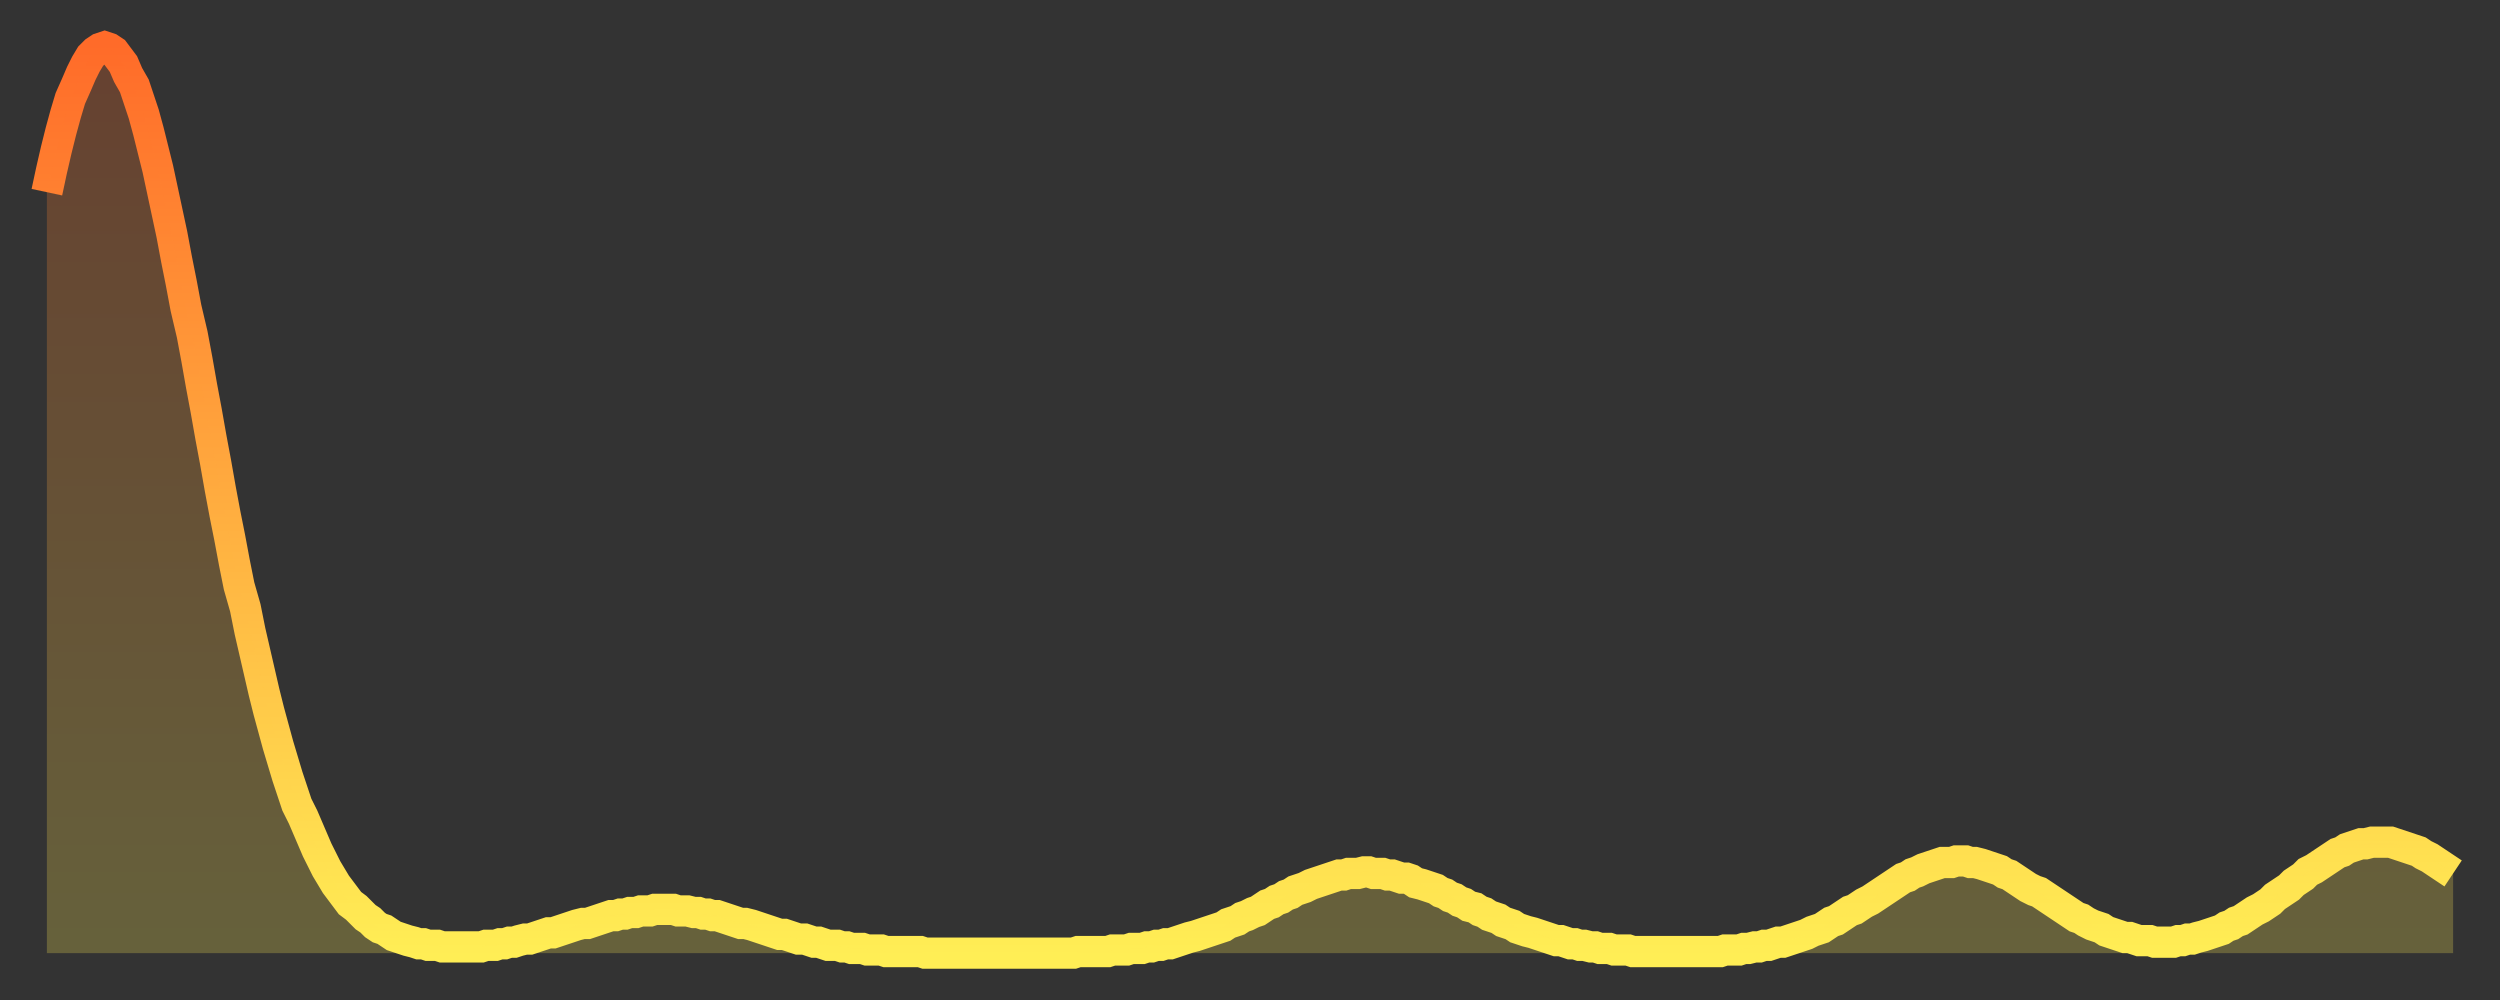 <?xml version="1.0" encoding="utf-8" ?>
<svg baseProfile="full" height="64" version="1.1" width="160" xmlns="http://www.w3.org/2000/svg" xmlns:ev="http://www.w3.org/2001/xml-events" xmlns:xlink="http://www.w3.org/1999/xlink"><rect width="100%" height="100%" fill="#333333" stroke="none"/><defs><linearGradient id="id49296" x1="0" x2="0" y1="0" y2="1"><stop offset="0%" stop-color="#ff6b29" /><stop offset="50%" stop-color="#ffac3f" /><stop offset="100%" stop-color="#ffee55" /></linearGradient></defs><g transform="translate(3,3)"><g><path d="M 0.0 9.3 0.3 7.9 0.6 6.6 0.9 5.4 1.2 4.3 1.5 3.3 1.9 2.4 2.2 1.7 2.5 1.1 2.8 0.6 3.1 0.3 3.4 0.1 3.7 0.0 4.0 0.1 4.3 0.3 4.6 0.7 4.9 1.1 5.2 1.8 5.6 2.5 5.9 3.4 6.2 4.3 6.5 5.4 6.8 6.6 7.1 7.8 7.4 9.2 7.7 10.6 8.0 12.0 8.3 13.6 8.6 15.1 8.9 16.7 9.3 18.4 9.6 20.0 9.9 21.7 10.2 23.3 10.5 25.0 10.8 26.6 11.1 28.3 11.4 29.9 11.7 31.4 12.0 33.0 12.3 34.5 12.7 35.9 13.0 37.4 13.3 38.7 13.6 40.0 13.9 41.3 14.2 42.5 14.5 43.6 14.8 44.7 15.1 45.7 15.4 46.7 15.7 47.6 16.0 48.5 16.4 49.3 16.7 50.0 17.0 50.7 17.3 51.4 17.6 52.0 17.9 52.6 18.2 53.1 18.5 53.6 18.8 54.0 19.1 54.4 19.4 54.8 19.8 55.1 20.1 55.4 20.4 55.7 20.7 55.9 21.0 56.2 21.3 56.4 21.6 56.5 21.9 56.7 22.2 56.9 22.5 57.0 22.8 57.1 23.1 57.2 23.5 57.3 23.8 57.4 24.1 57.4 24.4 57.5 24.7 57.5 25.0 57.5 25.3 57.6 25.6 57.6 25.9 57.6 26.2 57.6 26.5 57.6 26.8 57.6 27.2 57.6 27.5 57.6 27.8 57.6 28.1 57.5 28.4 57.5 28.7 57.5 29.0 57.4 29.3 57.4 29.6 57.3 29.9 57.3 30.2 57.2 30.6 57.1 30.9 57.1 31.2 57.0 31.5 56.9 31.8 56.8 32.1 56.7 32.4 56.7 32.7 56.6 33.0 56.5 33.3 56.4 33.6 56.3 33.9 56.2 34.3 56.1 34.6 56.1 34.9 56.0 35.2 55.9 35.5 55.8 35.8 55.7 36.1 55.6 36.4 55.6 36.7 55.5 37.0 55.5 37.3 55.4 37.7 55.4 38.0 55.3 38.3 55.3 38.6 55.3 38.9 55.2 39.2 55.2 39.5 55.2 39.8 55.2 40.1 55.2 40.4 55.3 40.7 55.3 41.0 55.3 41.4 55.4 41.7 55.4 42.0 55.5 42.3 55.5 42.6 55.6 42.9 55.6 43.2 55.7 43.5 55.8 43.8 55.9 44.1 56.0 44.4 56.1 44.7 56.1 45.1 56.2 45.4 56.3 45.7 56.4 46.0 56.5 46.3 56.6 46.6 56.7 46.9 56.8 47.2 56.8 47.5 56.9 47.8 57.0 48.1 57.1 48.5 57.1 48.8 57.2 49.1 57.3 49.4 57.3 49.7 57.4 50.0 57.5 50.3 57.5 50.6 57.5 50.9 57.6 51.2 57.6 51.5 57.7 51.8 57.7 52.2 57.7 52.5 57.8 52.8 57.8 53.1 57.8 53.4 57.8 53.7 57.9 54.0 57.9 54.3 57.9 54.6 57.9 54.9 57.9 55.2 57.9 55.6 57.9 55.9 57.9 56.2 58.0 56.5 58.0 56.8 58.0 57.1 58.0 57.4 58.0 57.7 58.0 58.0 58.0 58.3 58.0 58.6 58.0 58.9 58.0 59.3 58.0 59.6 58.0 59.9 58.0 60.2 58.0 60.5 58.0 60.8 58.0 61.1 58.0 61.4 58.0 61.7 58.0 62.0 58.0 62.3 58.0 62.6 58.0 63.0 58.0 63.3 58.0 63.6 58.0 63.9 58.0 64.2 58.0 64.5 58.0 64.8 58.0 65.1 58.0 65.4 58.0 65.7 58.0 66.0 57.9 66.4 57.9 66.7 57.9 67.0 57.9 67.3 57.9 67.6 57.9 67.9 57.9 68.2 57.8 68.5 57.8 68.8 57.8 69.1 57.8 69.4 57.7 69.7 57.7 70.1 57.7 70.4 57.6 70.7 57.6 71.0 57.5 71.3 57.5 71.6 57.4 71.9 57.4 72.2 57.3 72.5 57.2 72.8 57.1 73.1 57.0 73.5 56.9 73.8 56.8 74.1 56.7 74.4 56.6 74.7 56.5 75.0 56.4 75.3 56.3 75.6 56.1 75.9 56.0 76.2 55.9 76.5 55.7 76.8 55.6 77.2 55.4 77.5 55.3 77.8 55.1 78.1 54.9 78.4 54.8 78.7 54.6 79.0 54.5 79.3 54.3 79.6 54.2 79.9 54.0 80.2 53.9 80.5 53.8 80.9 53.6 81.2 53.5 81.5 53.4 81.8 53.3 82.1 53.2 82.4 53.1 82.7 53.0 83.0 53.0 83.3 52.9 83.6 52.9 83.9 52.9 84.3 52.8 84.6 52.8 84.9 52.9 85.2 52.9 85.5 52.9 85.8 53.0 86.1 53.0 86.4 53.1 86.7 53.2 87.0 53.2 87.3 53.3 87.6 53.5 88.0 53.6 88.3 53.7 88.6 53.8 88.9 53.9 89.2 54.1 89.5 54.2 89.8 54.4 90.1 54.5 90.4 54.7 90.7 54.8 91.0 55.0 91.4 55.1 91.7 55.3 92.0 55.4 92.3 55.6 92.6 55.7 92.9 55.8 93.2 56.0 93.5 56.1 93.8 56.2 94.1 56.4 94.4 56.5 94.7 56.6 95.1 56.7 95.4 56.8 95.7 56.9 96.0 57.0 96.3 57.1 96.6 57.2 96.9 57.2 97.2 57.3 97.5 57.4 97.8 57.4 98.1 57.5 98.4 57.5 98.8 57.6 99.1 57.6 99.4 57.7 99.7 57.7 100.0 57.7 100.3 57.8 100.6 57.8 100.9 57.8 101.2 57.8 101.5 57.9 101.8 57.9 102.2 57.9 102.5 57.9 102.8 57.9 103.1 57.9 103.4 57.9 103.7 57.9 104.0 57.9 104.3 57.9 104.6 57.9 104.9 57.9 105.2 57.9 105.5 57.9 105.9 57.9 106.2 57.9 106.5 57.9 106.8 57.9 107.1 57.9 107.4 57.8 107.7 57.8 108.0 57.8 108.3 57.8 108.6 57.7 108.9 57.7 109.3 57.6 109.6 57.6 109.9 57.5 110.2 57.5 110.5 57.4 110.8 57.3 111.1 57.3 111.4 57.2 111.7 57.1 112.0 57.0 112.3 56.9 112.6 56.8 113.0 56.6 113.3 56.5 113.6 56.4 113.9 56.2 114.2 56.0 114.5 55.9 114.8 55.7 115.1 55.5 115.4 55.3 115.7 55.2 116.0 55.0 116.3 54.8 116.7 54.6 117.0 54.4 117.3 54.2 117.6 54.0 117.9 53.8 118.2 53.6 118.5 53.4 118.8 53.2 119.1 53.1 119.4 52.9 119.7 52.8 120.1 52.6 120.4 52.5 120.7 52.4 121.0 52.3 121.3 52.2 121.6 52.2 121.9 52.2 122.2 52.1 122.5 52.1 122.8 52.1 123.1 52.2 123.4 52.2 123.8 52.3 124.1 52.4 124.4 52.5 124.7 52.6 125.0 52.7 125.3 52.9 125.6 53.0 125.9 53.2 126.2 53.4 126.5 53.6 126.8 53.8 127.2 54.0 127.5 54.1 127.8 54.3 128.1 54.5 128.4 54.7 128.7 54.9 129.0 55.1 129.3 55.3 129.6 55.5 129.9 55.7 130.2 55.8 130.5 56.0 130.9 56.2 131.2 56.3 131.5 56.4 131.8 56.6 132.1 56.7 132.4 56.8 132.7 56.9 133.0 57.0 133.3 57.0 133.6 57.1 133.9 57.2 134.2 57.2 134.6 57.2 134.9 57.3 135.2 57.3 135.5 57.3 135.8 57.3 136.1 57.3 136.4 57.2 136.7 57.2 137.0 57.1 137.3 57.1 137.6 57.0 138.0 56.9 138.3 56.8 138.6 56.7 138.9 56.6 139.2 56.5 139.5 56.3 139.8 56.2 140.1 56.0 140.4 55.9 140.7 55.7 141.0 55.5 141.3 55.3 141.7 55.1 142.0 54.9 142.3 54.7 142.6 54.4 142.9 54.2 143.2 54.0 143.5 53.8 143.8 53.5 144.1 53.3 144.4 53.1 144.7 52.8 145.1 52.6 145.4 52.4 145.7 52.2 146.0 52.0 146.3 51.8 146.6 51.6 146.9 51.5 147.2 51.3 147.5 51.2 147.8 51.1 148.1 51.0 148.4 51.0 148.8 50.9 149.1 50.9 149.4 50.9 149.7 50.9 150.0 50.9 150.3 51.0 150.6 51.1 150.9 51.2 151.2 51.3 151.5 51.4 151.8 51.5 152.1 51.7 152.5 51.9 152.8 52.1 153.1 52.3 153.4 52.5 153.7 52.7 154.0 52.9" fill="none" id="graph-curve" opacity="1" stroke="url(#id49296)" stroke-width="2" /><path d="M 0 58 L 0.0 9.3 0.3 7.9 0.6 6.6 0.9 5.4 1.2 4.3 1.5 3.3 1.9 2.4 2.2 1.7 2.5 1.1 2.8 0.6 3.1 0.3 3.4 0.1 3.7 0.0 4.0 0.1 4.3 0.3 4.6 0.7 4.9 1.1 5.2 1.8 5.6 2.5 5.9 3.4 6.2 4.3 6.5 5.4 6.8 6.6 7.1 7.8 7.4 9.2 7.7 10.6 8.0 12.0 8.3 13.6 8.6 15.1 8.9 16.7 9.3 18.4 9.6 20.0 9.9 21.7 10.2 23.3 10.5 25.0 10.8 26.6 11.1 28.3 11.4 29.9 11.7 31.4 12.0 33.0 12.3 34.5 12.7 35.9 13.0 37.4 13.3 38.7 13.6 40.0 13.9 41.3 14.2 42.5 14.5 43.6 14.8 44.7 15.1 45.7 15.4 46.7 15.7 47.6 16.0 48.5 16.4 49.3 16.7 50.0 17.0 50.7 17.3 51.4 17.6 52.0 17.9 52.6 18.2 53.1 18.5 53.6 18.8 54.0 19.1 54.4 19.4 54.8 19.8 55.1 20.1 55.4 20.4 55.7 20.7 55.9 21.0 56.2 21.3 56.4 21.6 56.5 21.9 56.7 22.2 56.9 22.5 57.0 22.8 57.1 23.1 57.2 23.5 57.3 23.8 57.4 24.1 57.4 24.4 57.5 24.7 57.5 25.0 57.5 25.3 57.6 25.6 57.6 25.9 57.6 26.2 57.6 26.5 57.6 26.8 57.6 27.2 57.6 27.5 57.6 27.8 57.6 28.1 57.5 28.4 57.5 28.7 57.5 29.0 57.4 29.3 57.4 29.6 57.3 29.9 57.3 30.2 57.2 30.6 57.1 30.9 57.1 31.2 57.0 31.5 56.9 31.8 56.8 32.1 56.7 32.4 56.7 32.7 56.6 33.0 56.5 33.3 56.4 33.6 56.3 33.9 56.2 34.3 56.1 34.6 56.1 34.9 56.0 35.2 55.9 35.5 55.8 35.8 55.7 36.1 55.6 36.4 55.6 36.7 55.5 37.0 55.5 37.3 55.4 37.7 55.4 38.0 55.3 38.3 55.3 38.6 55.3 38.9 55.2 39.2 55.2 39.5 55.2 39.8 55.2 40.1 55.2 40.4 55.3 40.7 55.3 41.0 55.3 41.4 55.4 41.7 55.4 42.0 55.5 42.3 55.5 42.6 55.6 42.9 55.6 43.2 55.7 43.5 55.8 43.8 55.9 44.1 56.0 44.4 56.1 44.7 56.1 45.1 56.2 45.4 56.3 45.7 56.4 46.0 56.5 46.3 56.6 46.6 56.7 46.9 56.8 47.2 56.8 47.5 56.9 47.8 57.0 48.1 57.1 48.5 57.1 48.8 57.2 49.1 57.3 49.4 57.3 49.7 57.4 50.0 57.5 50.3 57.5 50.6 57.5 50.9 57.6 51.2 57.6 51.5 57.7 51.8 57.7 52.2 57.7 52.5 57.8 52.8 57.8 53.1 57.8 53.4 57.8 53.7 57.9 54.0 57.9 54.3 57.9 54.6 57.9 54.9 57.9 55.2 57.9 55.6 57.9 55.9 57.9 56.2 58.0 56.5 58.0 56.8 58.0 57.1 58.0 57.4 58.0 57.7 58.0 58.0 58.0 58.3 58.0 58.6 58.0 58.9 58.0 59.3 58.0 59.6 58.0 59.9 58.0 60.2 58.0 60.5 58.0 60.8 58.0 61.1 58.0 61.4 58.0 61.7 58.0 62.0 58.0 62.3 58.0 62.6 58.0 63.0 58.0 63.3 58.0 63.6 58.0 63.9 58.0 64.2 58.0 64.5 58.0 64.8 58.0 65.1 58.0 65.4 58.0 65.7 58.0 66.0 57.9 66.4 57.9 66.7 57.9 67.0 57.9 67.3 57.9 67.6 57.9 67.9 57.9 68.2 57.8 68.5 57.8 68.8 57.8 69.1 57.8 69.4 57.7 69.7 57.7 70.1 57.7 70.4 57.6 70.7 57.6 71.0 57.5 71.3 57.5 71.6 57.4 71.9 57.4 72.2 57.3 72.5 57.2 72.8 57.1 73.1 57.0 73.5 56.9 73.8 56.8 74.1 56.7 74.4 56.6 74.7 56.5 75.0 56.4 75.3 56.3 75.6 56.1 75.9 56.0 76.2 55.9 76.5 55.7 76.8 55.6 77.2 55.4 77.5 55.3 77.8 55.1 78.1 54.9 78.4 54.8 78.7 54.6 79.0 54.5 79.3 54.3 79.6 54.2 79.9 54.0 80.2 53.9 80.5 53.8 80.9 53.6 81.2 53.5 81.5 53.4 81.8 53.3 82.1 53.2 82.4 53.1 82.7 53.0 83.0 53.0 83.3 52.9 83.6 52.9 83.9 52.9 84.3 52.8 84.6 52.8 84.9 52.9 85.2 52.9 85.5 52.9 85.8 53.0 86.1 53.0 86.4 53.1 86.7 53.2 87.0 53.2 87.3 53.3 87.6 53.5 88.0 53.6 88.3 53.7 88.6 53.8 88.9 53.9 89.2 54.1 89.5 54.2 89.8 54.4 90.1 54.5 90.4 54.7 90.7 54.8 91.0 55.0 91.4 55.1 91.7 55.3 92.0 55.4 92.3 55.6 92.6 55.7 92.9 55.8 93.2 56.0 93.5 56.1 93.8 56.2 94.1 56.4 94.4 56.5 94.7 56.6 95.1 56.7 95.4 56.8 95.7 56.9 96.0 57.0 96.3 57.1 96.6 57.2 96.9 57.2 97.2 57.3 97.5 57.4 97.8 57.4 98.1 57.5 98.4 57.5 98.8 57.6 99.1 57.6 99.4 57.7 99.7 57.7 100.0 57.7 100.3 57.8 100.6 57.8 100.9 57.8 101.2 57.8 101.5 57.9 101.8 57.9 102.2 57.9 102.5 57.9 102.8 57.9 103.1 57.9 103.4 57.9 103.7 57.9 104.0 57.9 104.3 57.9 104.6 57.9 104.9 57.9 105.2 57.9 105.5 57.9 105.9 57.9 106.2 57.9 106.5 57.9 106.8 57.9 107.1 57.9 107.4 57.8 107.7 57.8 108.0 57.8 108.3 57.8 108.6 57.7 108.9 57.7 109.3 57.6 109.6 57.6 109.9 57.5 110.2 57.5 110.5 57.4 110.8 57.3 111.1 57.3 111.4 57.2 111.7 57.1 112.0 57.0 112.3 56.9 112.6 56.8 113.0 56.6 113.3 56.5 113.6 56.4 113.9 56.2 114.2 56.0 114.5 55.9 114.8 55.7 115.1 55.5 115.4 55.3 115.7 55.2 116.0 55.0 116.3 54.8 116.7 54.6 117.0 54.4 117.3 54.2 117.6 54.0 117.9 53.8 118.2 53.6 118.5 53.4 118.8 53.2 119.1 53.1 119.4 52.9 119.7 52.8 120.1 52.6 120.4 52.5 120.7 52.4 121.0 52.3 121.3 52.2 121.6 52.2 121.9 52.2 122.2 52.1 122.5 52.1 122.8 52.1 123.1 52.2 123.4 52.2 123.8 52.3 124.1 52.4 124.4 52.5 124.7 52.6 125.0 52.7 125.3 52.9 125.6 53.0 125.9 53.2 126.2 53.4 126.5 53.6 126.8 53.8 127.2 54.0 127.5 54.1 127.8 54.3 128.1 54.5 128.4 54.7 128.7 54.9 129.0 55.1 129.3 55.3 129.6 55.5 129.9 55.7 130.2 55.8 130.5 56.0 130.9 56.2 131.2 56.3 131.5 56.4 131.8 56.6 132.1 56.7 132.4 56.8 132.7 56.9 133.0 57.0 133.3 57.0 133.6 57.1 133.9 57.2 134.2 57.2 134.6 57.2 134.9 57.3 135.2 57.3 135.5 57.3 135.8 57.3 136.1 57.3 136.4 57.2 136.7 57.2 137.0 57.1 137.3 57.1 137.6 57.0 138.0 56.9 138.3 56.8 138.6 56.7 138.9 56.6 139.2 56.5 139.5 56.3 139.8 56.2 140.1 56.0 140.4 55.9 140.7 55.7 141.0 55.5 141.3 55.3 141.7 55.1 142.0 54.9 142.3 54.7 142.6 54.4 142.9 54.2 143.2 54.0 143.5 53.8 143.8 53.5 144.1 53.3 144.4 53.1 144.7 52.8 145.1 52.6 145.4 52.4 145.7 52.2 146.0 52.0 146.3 51.8 146.6 51.6 146.9 51.5 147.2 51.3 147.5 51.2 147.8 51.1 148.1 51.0 148.4 51.0 148.8 50.9 149.1 50.9 149.4 50.9 149.7 50.9 150.0 50.9 150.3 51.0 150.6 51.1 150.9 51.2 151.2 51.3 151.5 51.4 151.8 51.5 152.1 51.7 152.5 51.9 152.8 52.1 153.1 52.3 153.4 52.5 153.7 52.7 154.0 52.9 154 58" fill="url(#id49296)" fill-opacity=".25" id="graph-shadow" /></g></g></svg>